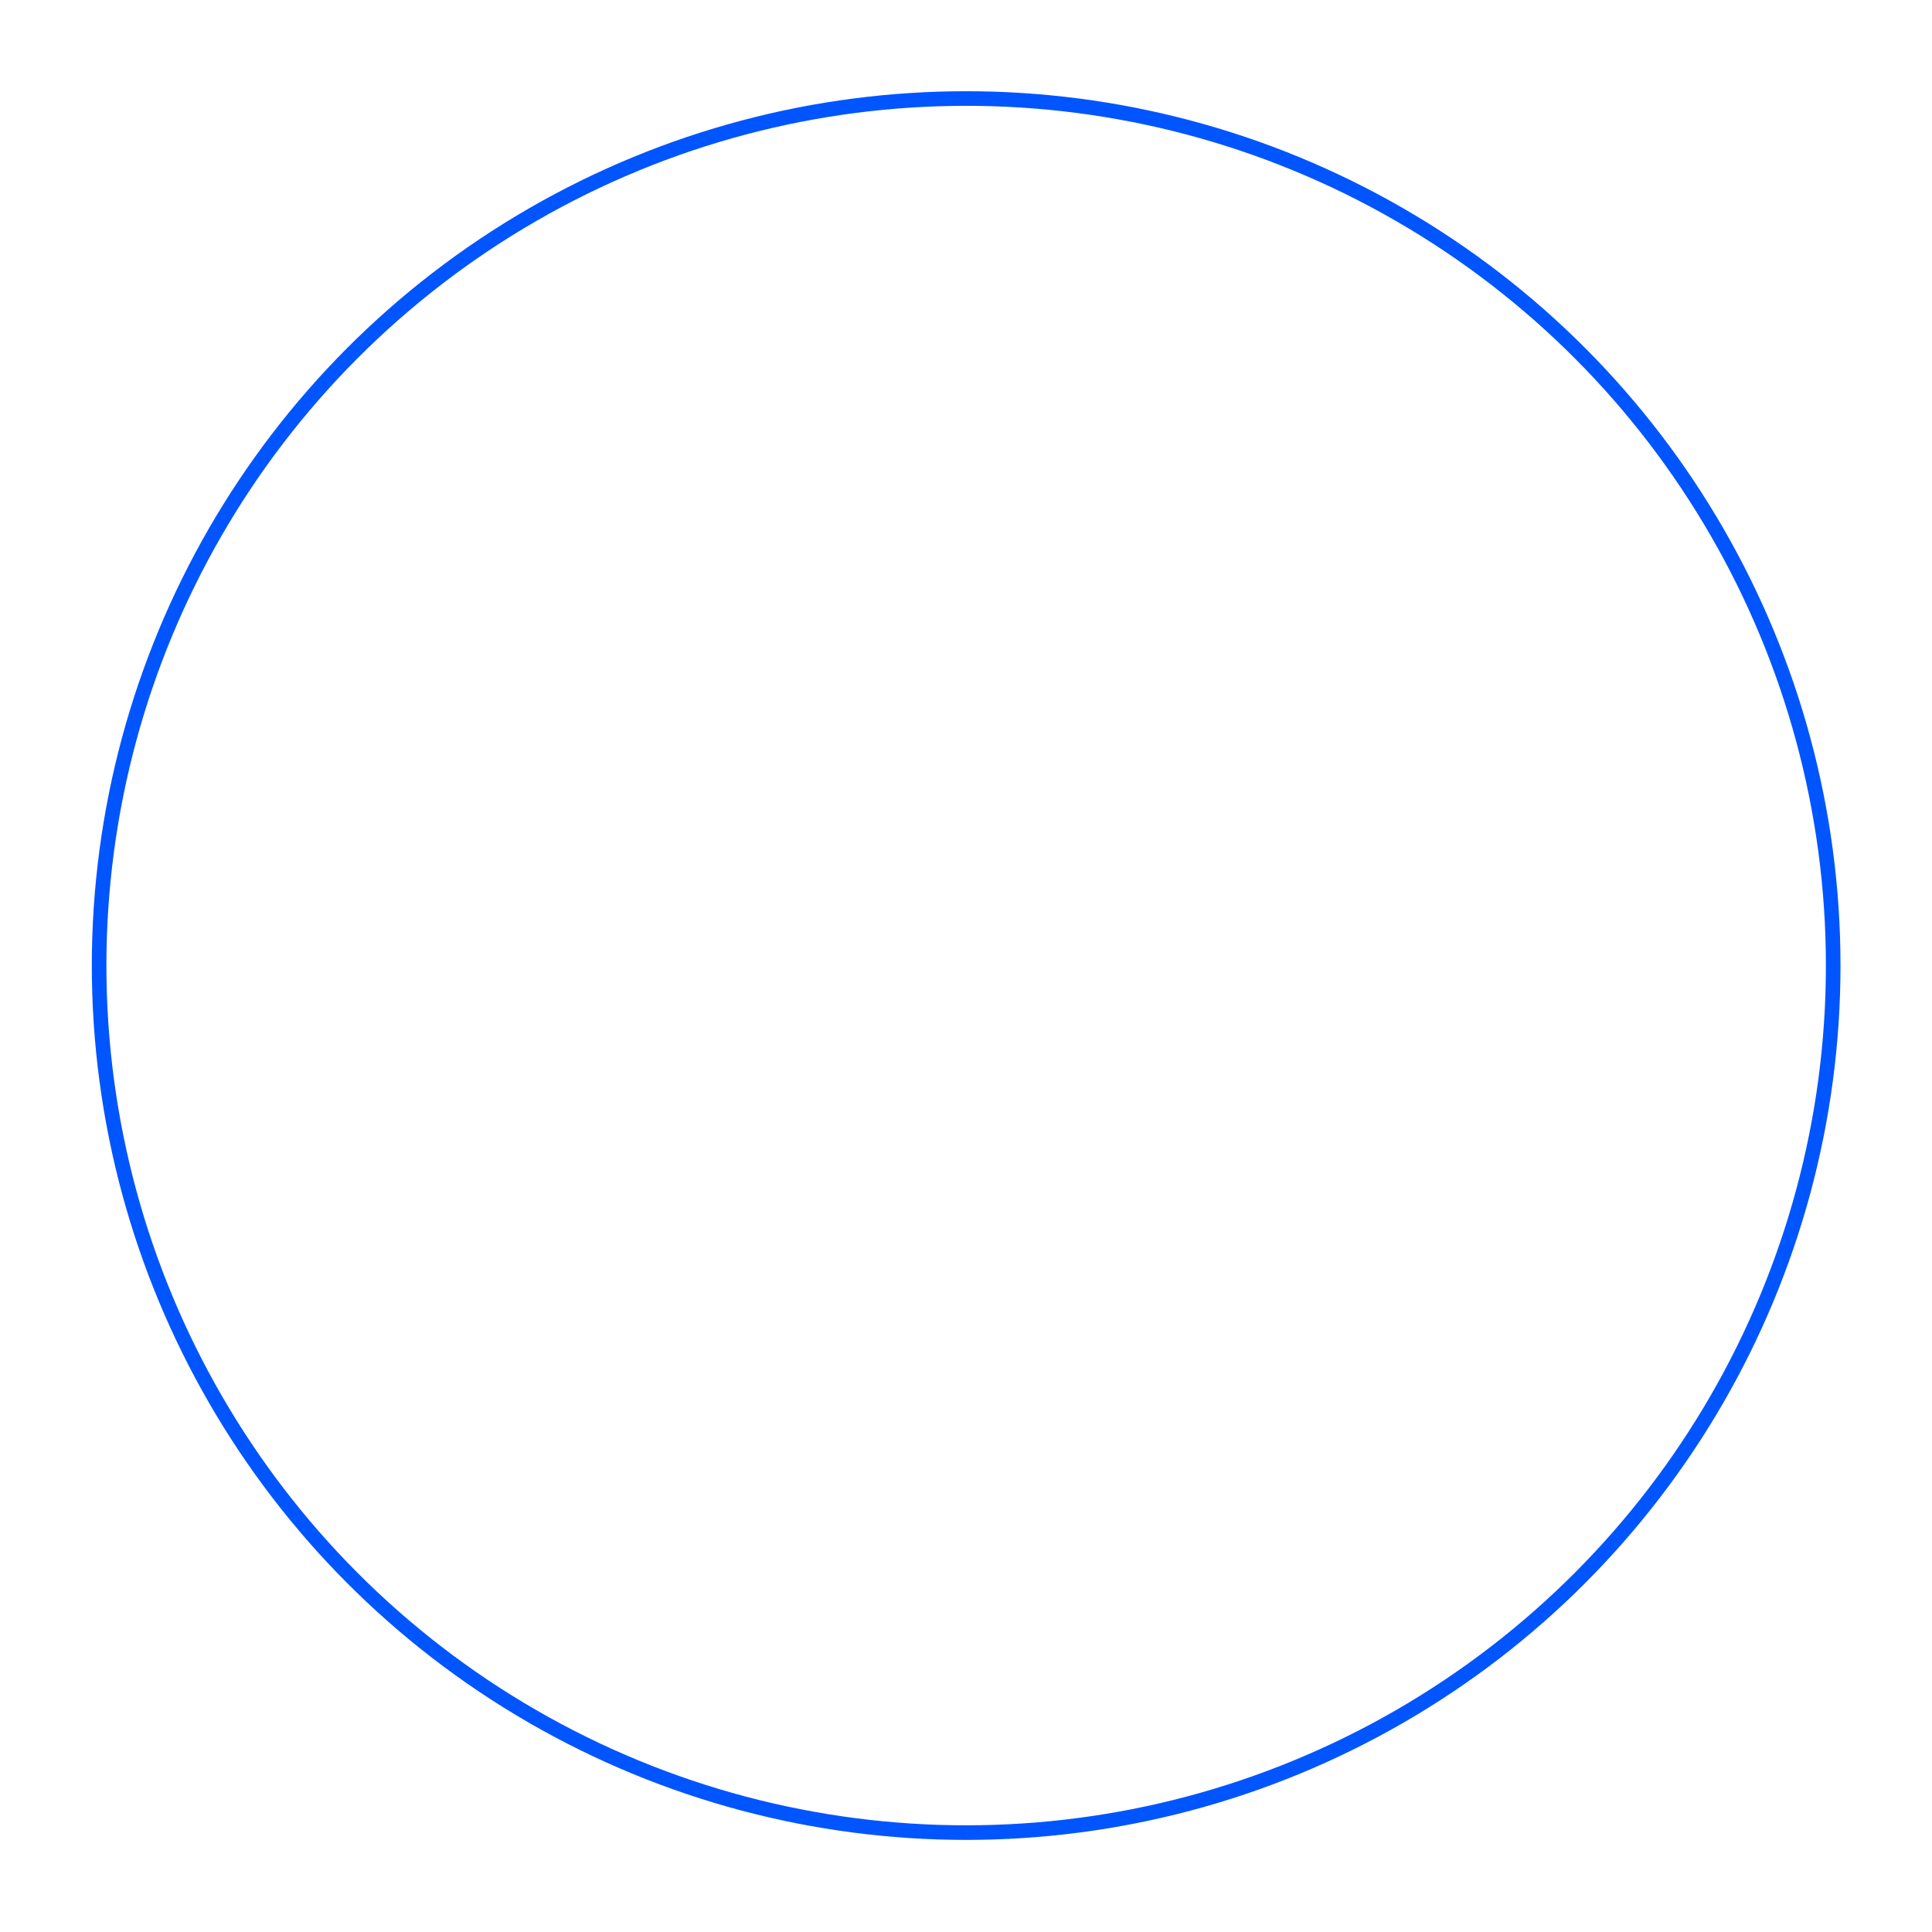 <svg width="1059" height="1059" viewBox="0 0 1059 1059" fill="none" xmlns="http://www.w3.org/2000/svg">
<g filter="url(#filter0_f_30_1105)">
<circle cx="529.584" cy="529.258" r="475.258" stroke="#0055FF" stroke-width="8"/>
</g>
<defs>
<filter id="filter0_f_30_1105" x="0.326" y="0" width="1058.52" height="1058.52" filterUnits="userSpaceOnUse" color-interpolation-filters="sRGB">
<feFlood flood-opacity="0" result="BackgroundImageFix"/>
<feBlend mode="normal" in="SourceGraphic" in2="BackgroundImageFix" result="shape"/>
<feGaussianBlur stdDeviation="25" result="effect1_foregroundBlur_30_1105"/>
</filter>
</defs>
</svg>
